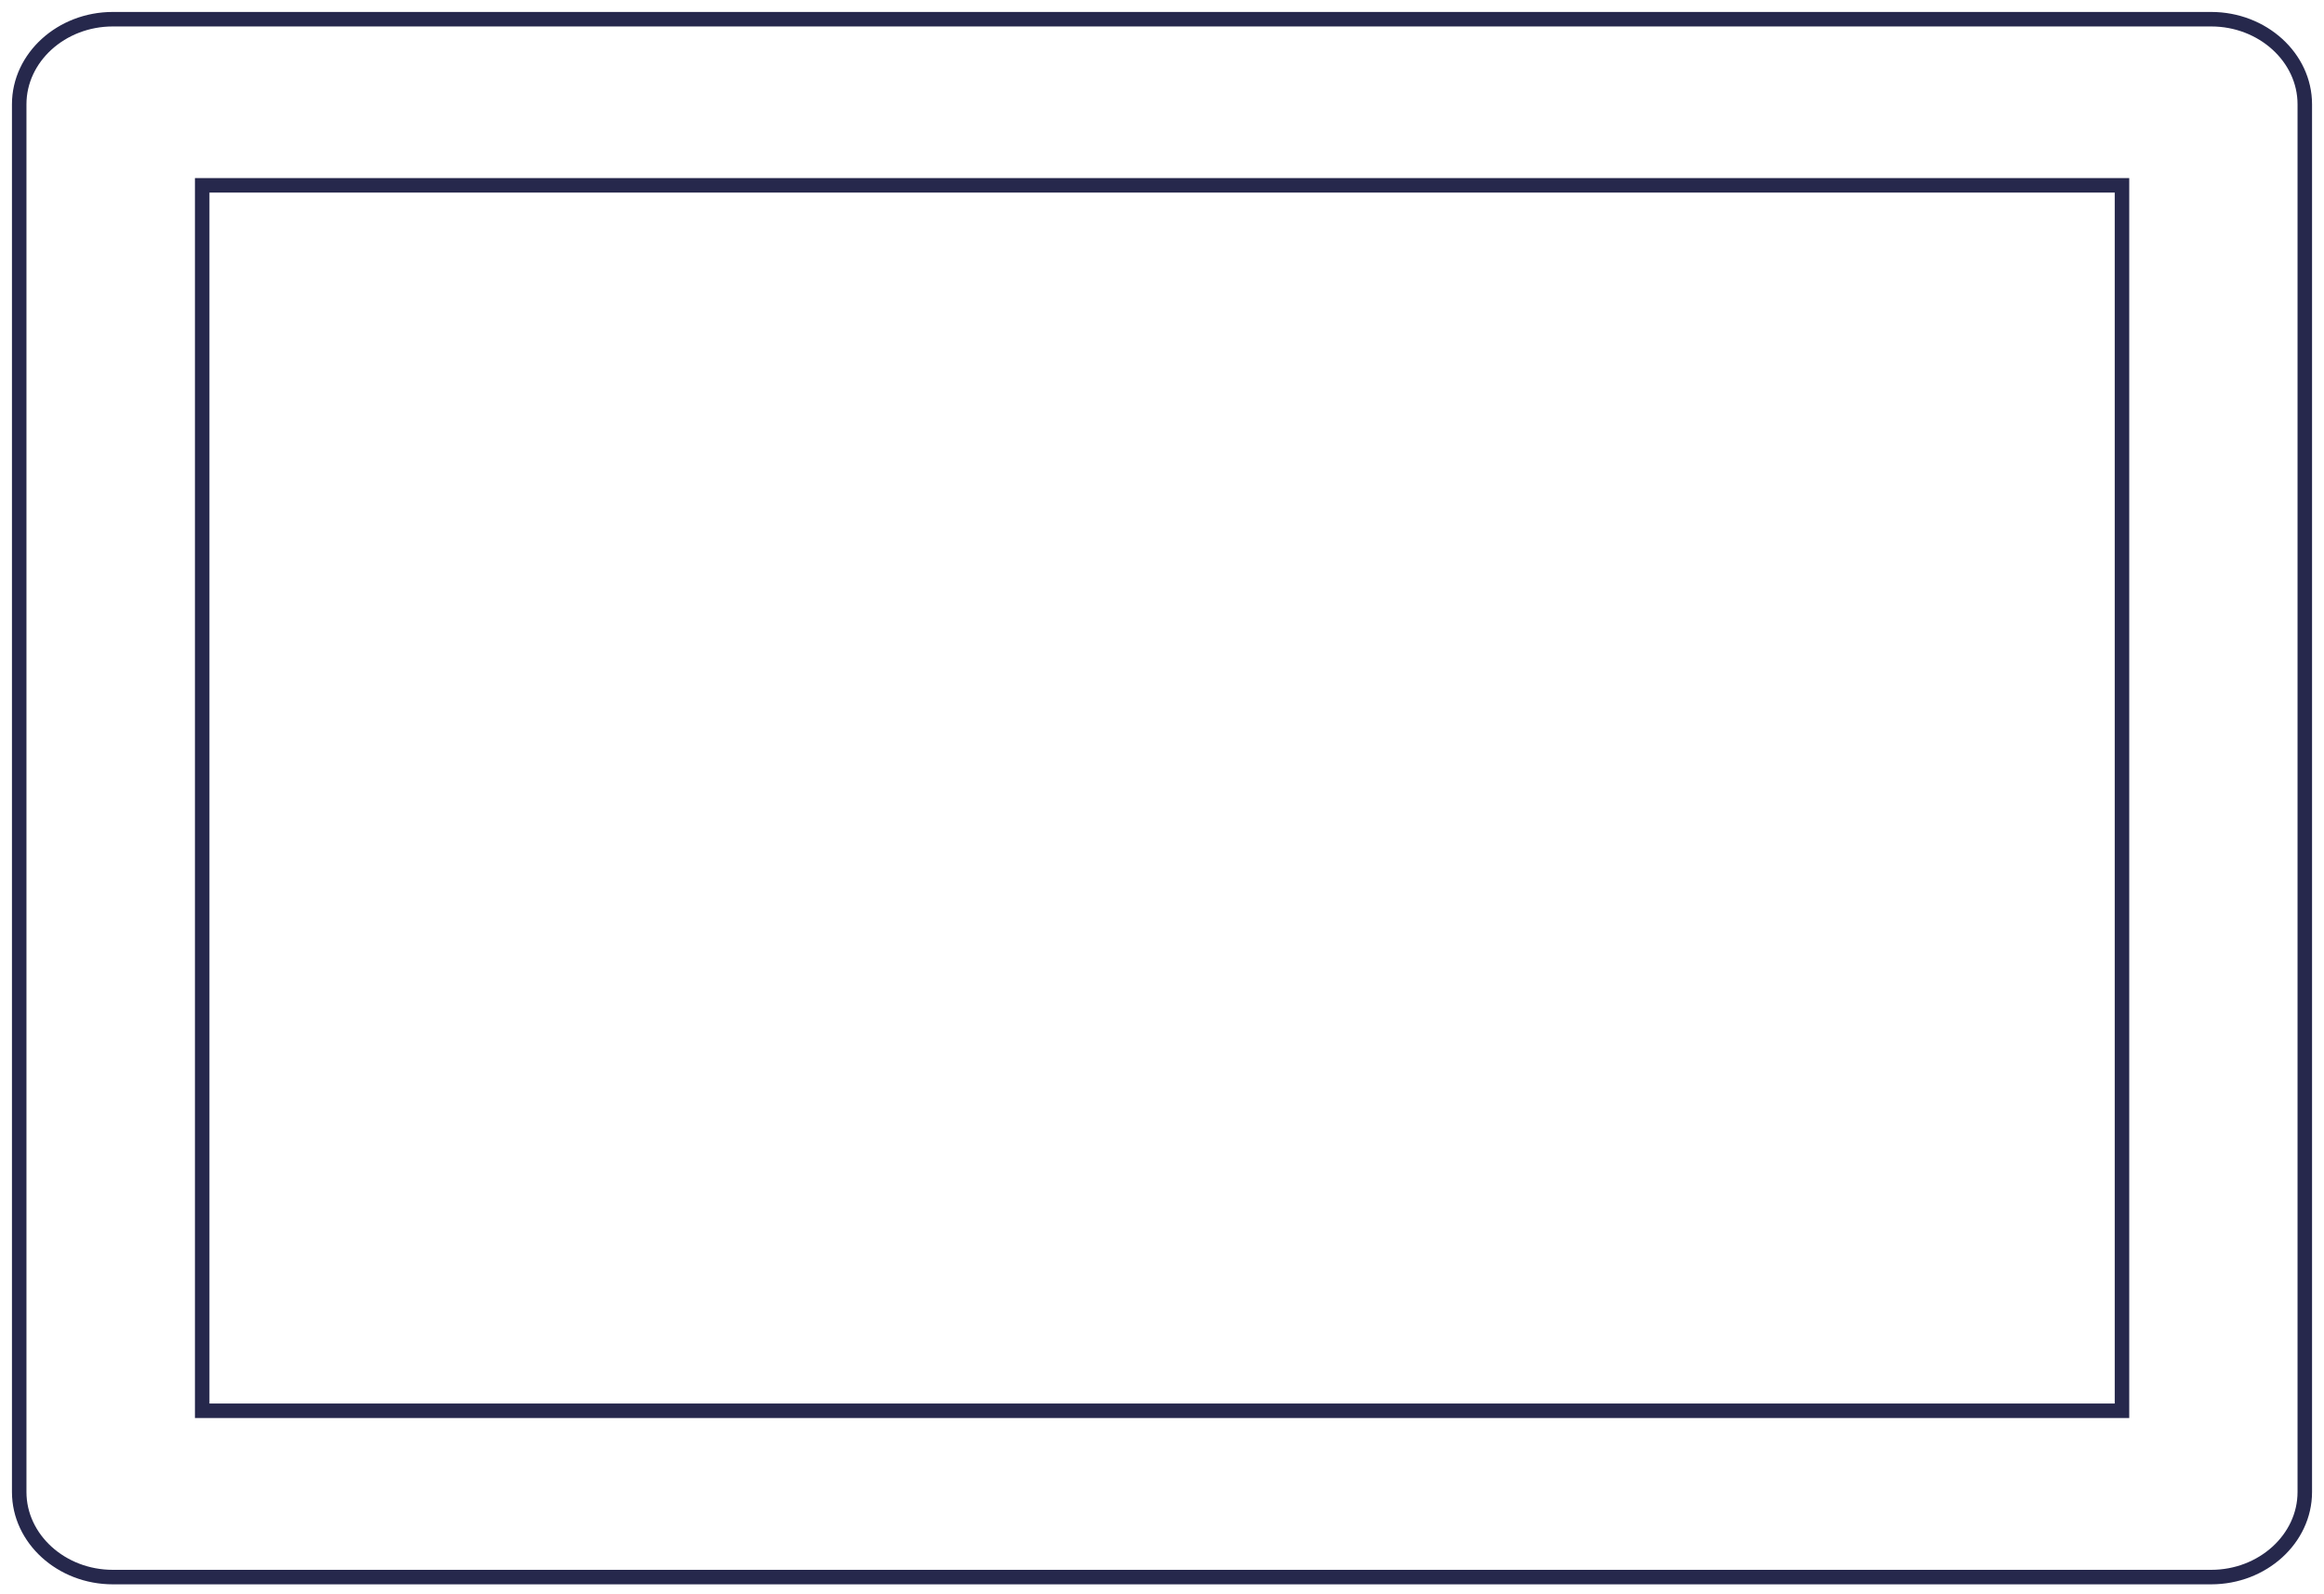 <?xml version="1.0" encoding="UTF-8"?> <svg xmlns="http://www.w3.org/2000/svg" width="121" height="83" viewBox="0 0 121 83" fill="none"><path fill-rule="evenodd" clip-rule="evenodd" d="M120 5.431V77.694C120 80.132 117.807 82.125 115.125 82.125H5.875C3.193 82.125 1 80.132 1 77.694V5.431C1 2.993 3.193 1 5.875 1H115.125C117.807 1 120 2.993 120 5.431ZM110.482 9.651H10.527V73.466H110.482V9.651Z" stroke="#26284C" stroke-width="0.755" stroke-miterlimit="22.926"></path></svg> 
